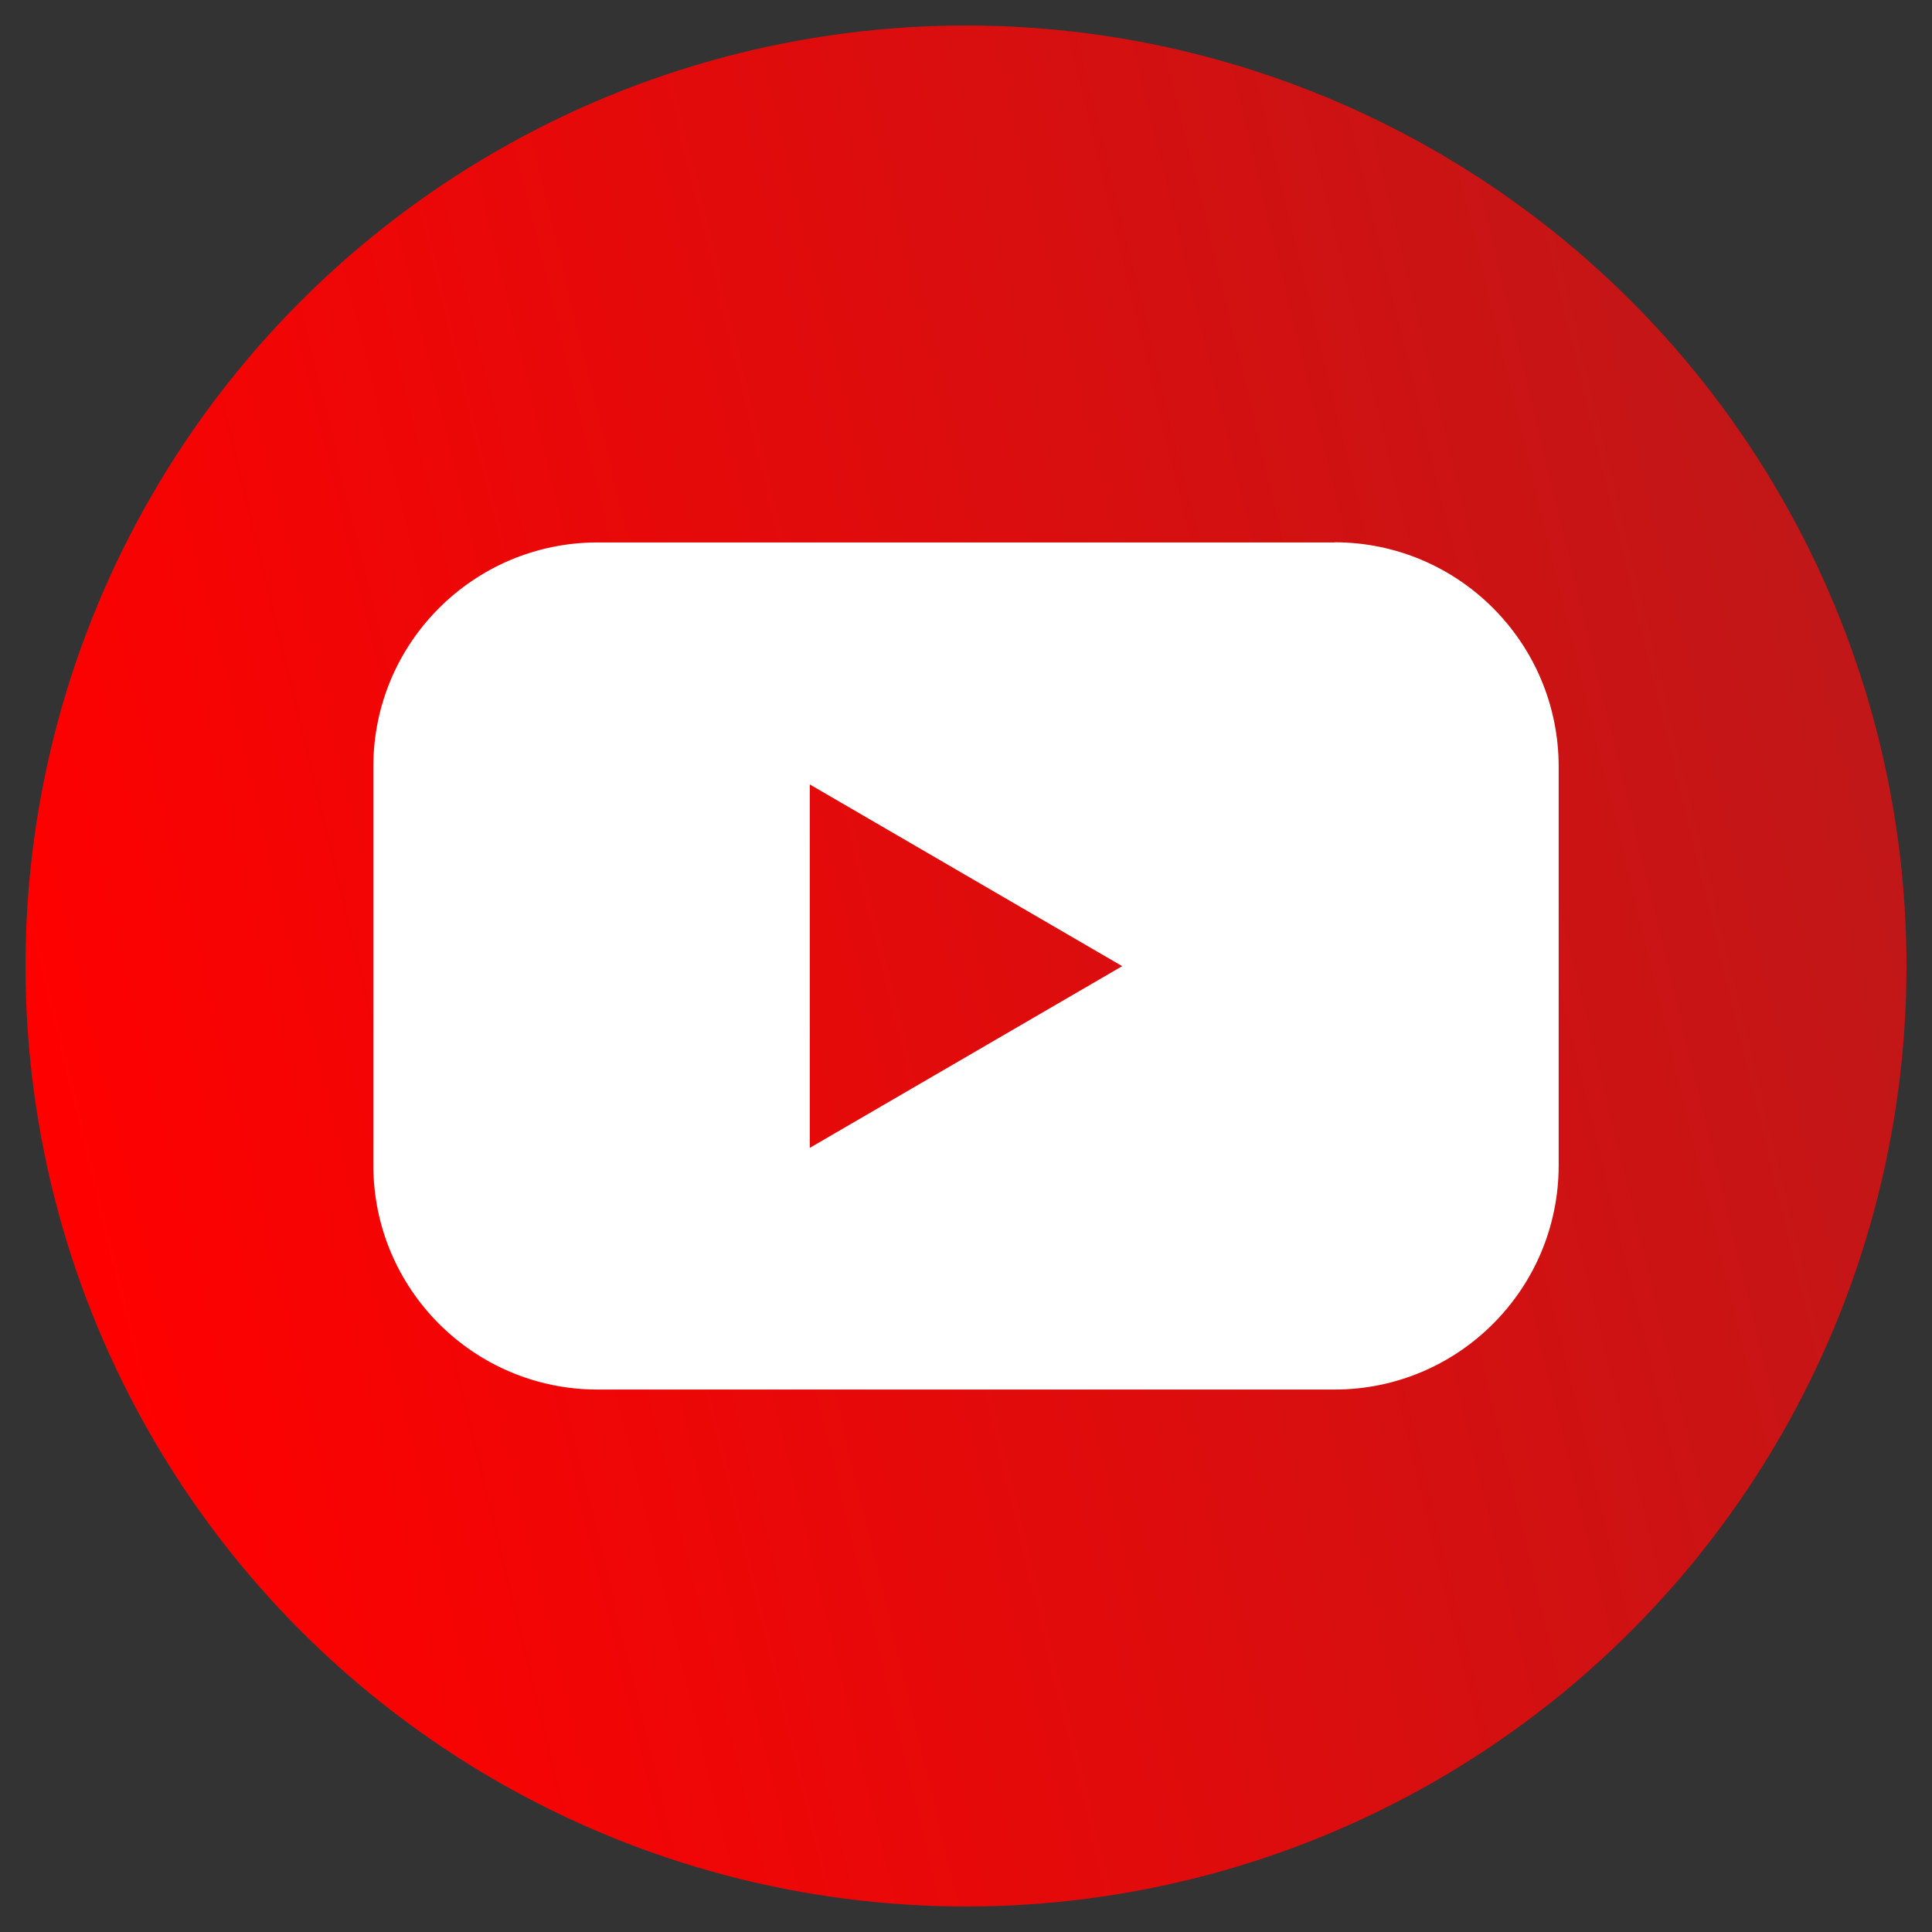 <?xml version="1.0" encoding="UTF-8"?>
<svg id="Capa_1" xmlns="http://www.w3.org/2000/svg" version="1.1" xmlns:xlink="http://www.w3.org/1999/xlink" viewBox="0 0 1227 1227">
  <rect x="0" y="0" width="1227" height="1227" fill="#333333" stroke="none"/>
  <!-- Generator: Adobe Illustrator 29.5.1, SVG Export Plug-In . SVG Version: 2.1.0 Build 141)  -->
  <defs>
    <style>
      .st0 {
        fill: url(#Degradado_sin_nombre_90);
      }

      .st1 {
        fill: #fff;
      }
    </style>
    <linearGradient id="Degradado_sin_nombre_90" data-name="Degradado sin nombre 90" x1="16.2" y1="613.5" x2="1210.8" y2="613.5" gradientTransform="translate(-127.3 161.8) rotate(-13.6)" gradientUnits="userSpaceOnUse">
      <stop offset="0" stop-color="red"/>
      <stop offset="1" stop-color="#c11718"/>
    </linearGradient>
  </defs>
  <g id="Layer_2">
    <g id="Color">
      <g id="_02.YouTube">
        <circle id="Background" class="st0" cx="613.5" cy="613.5" r="597.3"/>
        <path id="Icon" class="st1" d="M847.5,344.5h-468c-78.6,0-142.4,63.7-142.4,142.4,0,0,0,0,0,0v253.1c0,78.6,63.6,142.4,142.3,142.5h468.1c78.6,0,142.4-63.7,142.4-142.4h0v-253.2c0-78.6-63.6-142.4-142.3-142.5,0,0,0,0,0,0h0ZM514.3,728.9v-230.7l198.4,115.4-198.4,115.4Z"/>
      </g>
    </g>
  </g>
</svg>